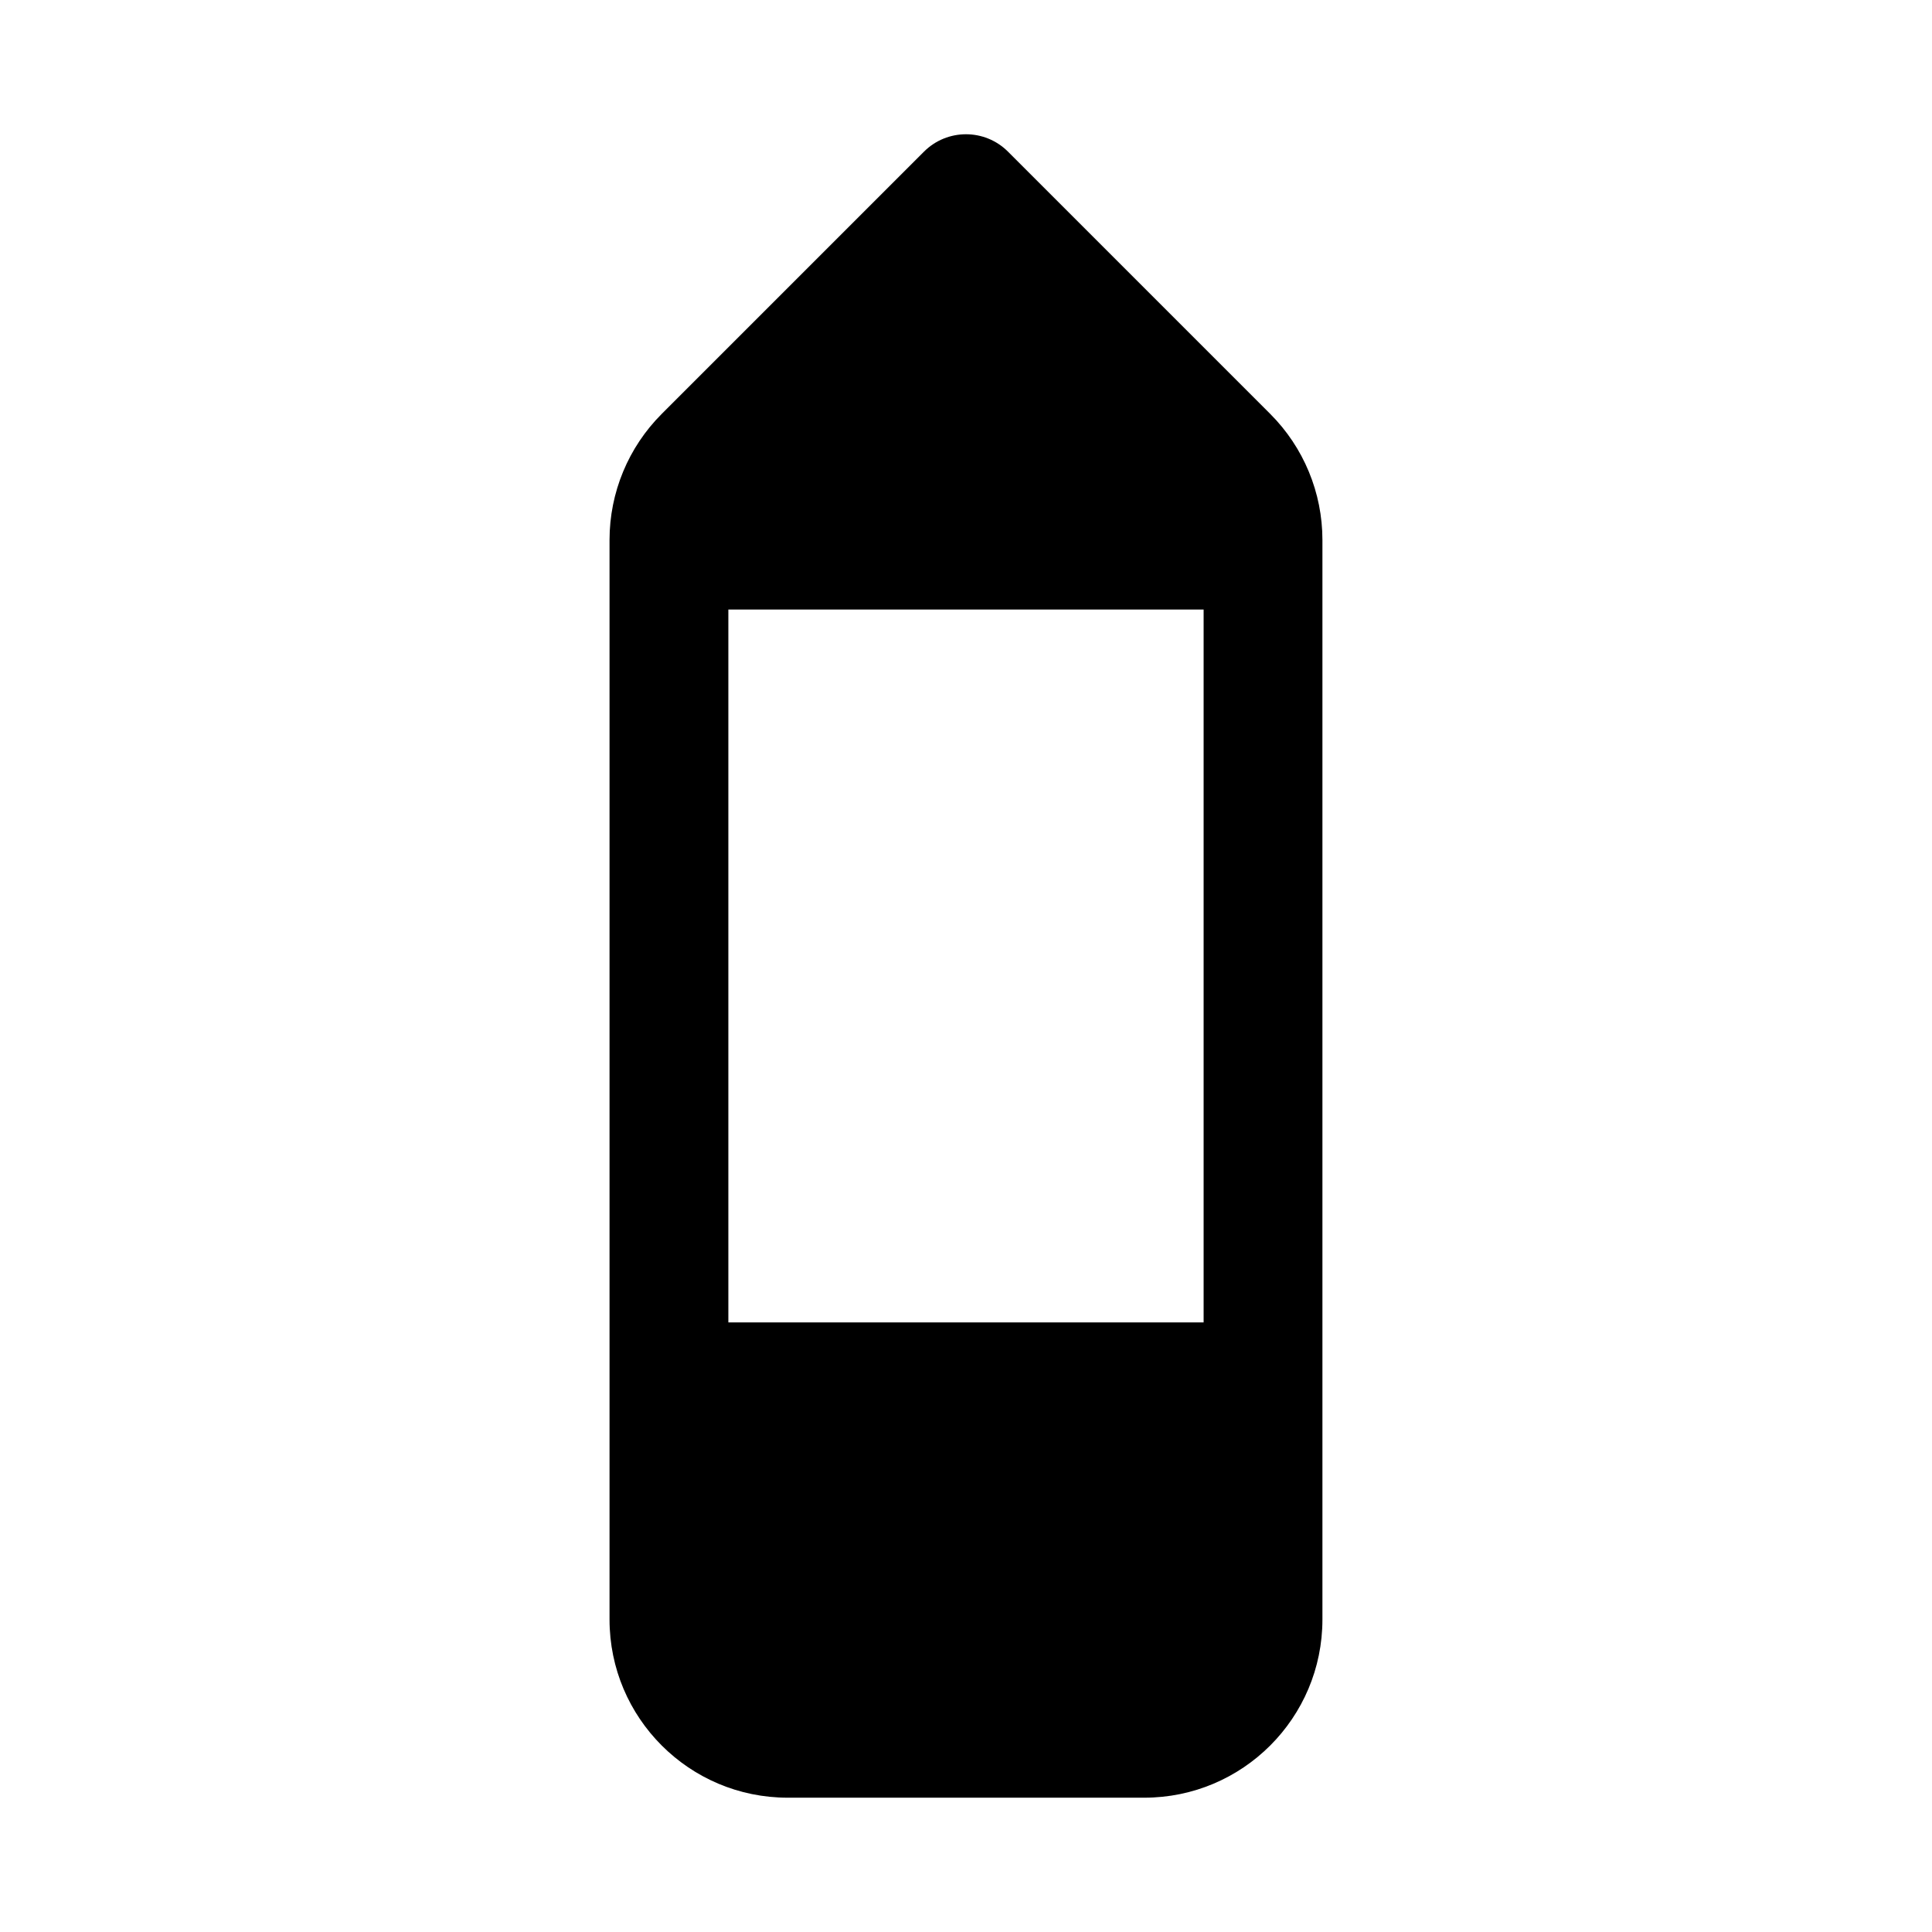 <?xml version="1.0" encoding="UTF-8"?>
<!-- Uploaded to: SVG Repo, www.svgrepo.com, Generator: SVG Repo Mixer Tools -->
<svg fill="#000000" width="800px" height="800px" version="1.1" viewBox="144 144 512 512" xmlns="http://www.w3.org/2000/svg">
 <path d="m411.13 184.19c-6.148-6.148-16.117-6.148-22.266 0l-69.5 69.5c-8.855 8.855-13.832 20.871-13.832 33.398v286.09c0 26.086 21.145 47.23 47.23 47.23h94.465c26.086 0 47.23-21.145 47.23-47.23v-286.09c0-12.527-4.977-24.543-13.832-33.398zm-74.109 121.34h125.95v188.93h-125.95z" fill-rule="evenodd"/>
</svg>